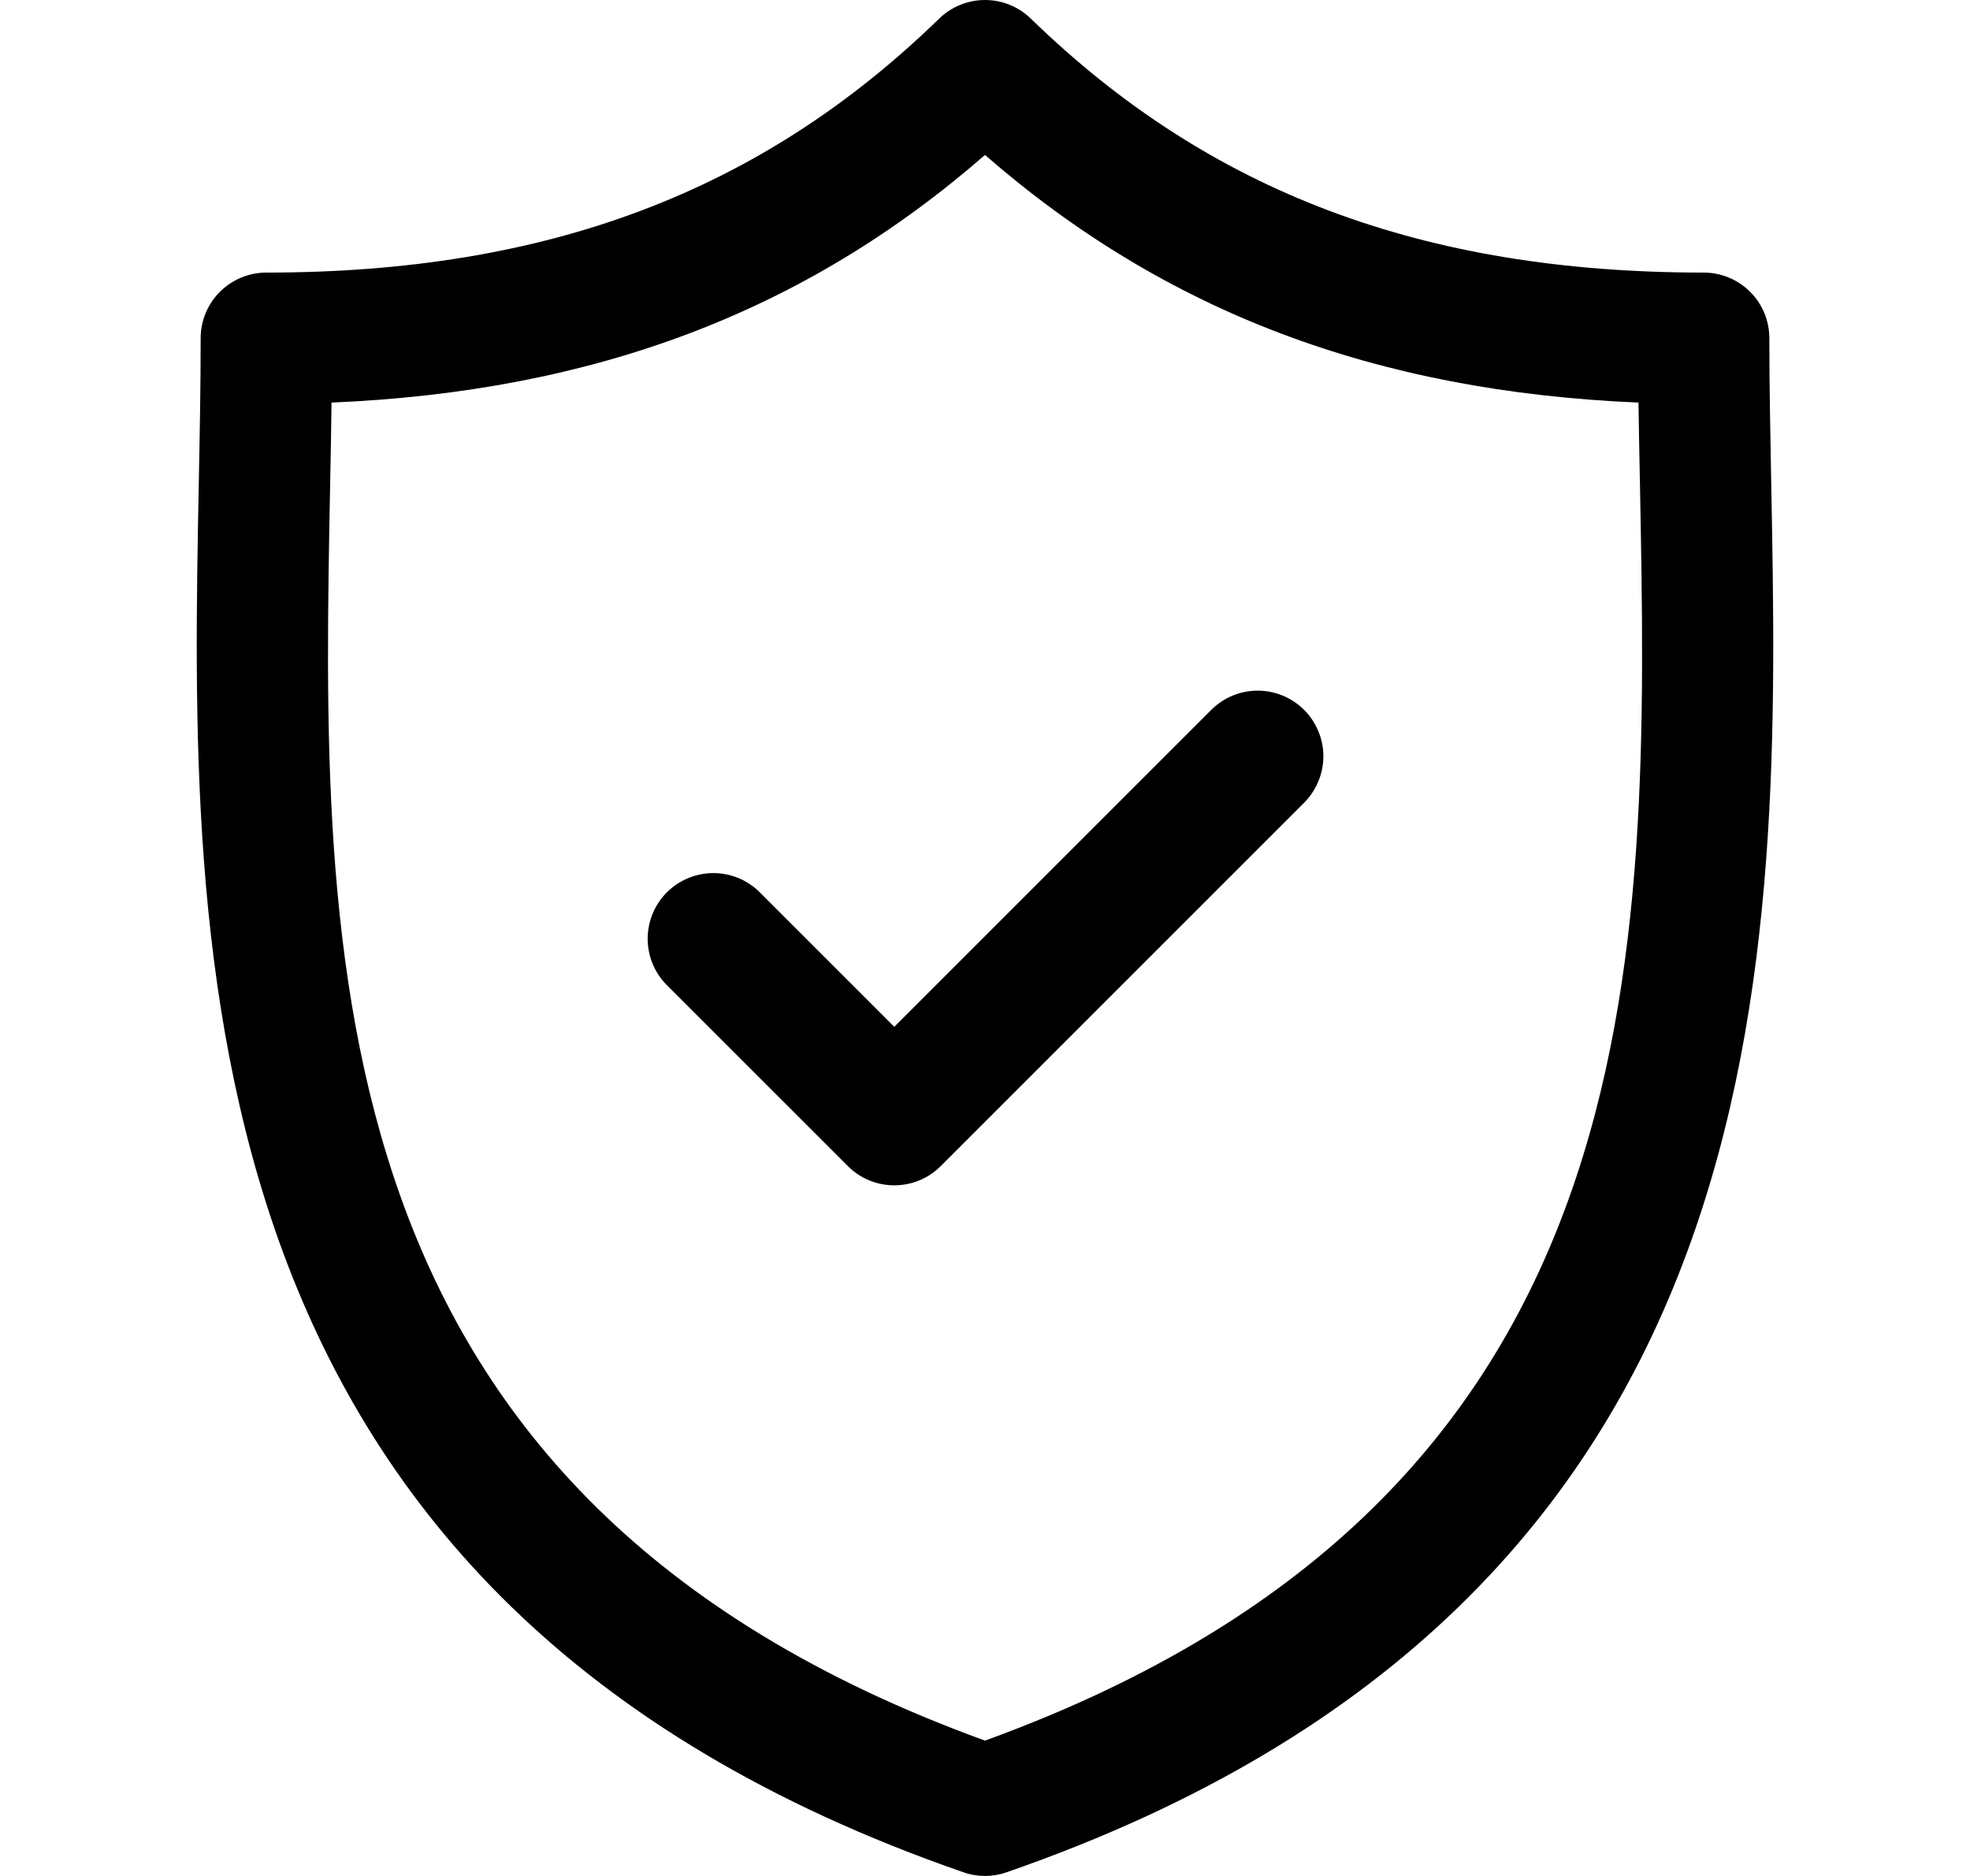 <?xml version="1.0" encoding="UTF-8"?>
<svg xmlns="http://www.w3.org/2000/svg" width="21" height="20" viewBox="0 0 21 20" fill="none">
  <g clip-path="url(#clip0_7197_25603)">
    <path d="M18.881 5.15C18.871 4.61 18.861 4.1 18.861 3.606C18.861 3.42 18.788 3.242 18.656 3.111C18.525 2.98 18.347 2.906 18.161 2.906C15.168 2.906 12.888 2.046 10.988 0.198C10.857 0.071 10.682 0 10.5 0C10.318 0 10.143 0.071 10.012 0.198C8.112 2.046 5.833 2.906 2.839 2.906C2.654 2.906 2.476 2.98 2.344 3.111C2.213 3.242 2.139 3.42 2.139 3.606C2.139 4.1 2.13 4.61 2.119 5.15C2.023 10.175 1.892 17.057 10.271 19.961C10.419 20.013 10.581 20.013 10.729 19.961C19.109 17.057 18.977 10.175 18.881 5.15ZM10.5 18.557C3.314 15.947 3.423 10.228 3.519 5.177C3.525 4.874 3.531 4.58 3.534 4.292C6.338 4.173 8.581 3.324 10.5 1.652C12.42 3.324 14.662 4.173 17.466 4.292C17.47 4.58 17.476 4.873 17.482 5.176C17.578 10.228 17.687 15.947 10.5 18.557Z" fill="black"></path>
    <path d="M12.912 7.568L9.533 10.947L8.091 9.505C7.959 9.377 7.782 9.307 7.598 9.308C7.415 9.31 7.239 9.384 7.109 9.513C6.979 9.643 6.906 9.819 6.904 10.003C6.903 10.186 6.973 10.363 7.101 10.495L9.038 12.432C9.103 12.497 9.18 12.549 9.265 12.584C9.35 12.619 9.441 12.637 9.533 12.637C9.625 12.637 9.716 12.619 9.801 12.584C9.886 12.549 9.963 12.497 10.028 12.432L13.902 8.558C13.967 8.493 14.018 8.416 14.053 8.331C14.089 8.246 14.107 8.155 14.107 8.063C14.107 7.971 14.089 7.88 14.053 7.795C14.018 7.711 13.967 7.633 13.902 7.568C13.77 7.437 13.592 7.363 13.407 7.363C13.221 7.363 13.043 7.437 12.912 7.568Z" fill="black"></path>
  </g>
  <defs>
    <clipPath id="clip0_7197_25603">
      <rect width="20" height="20" fill="white" transform="translate(0.5)"></rect>
    </clipPath>
  </defs>
</svg>
